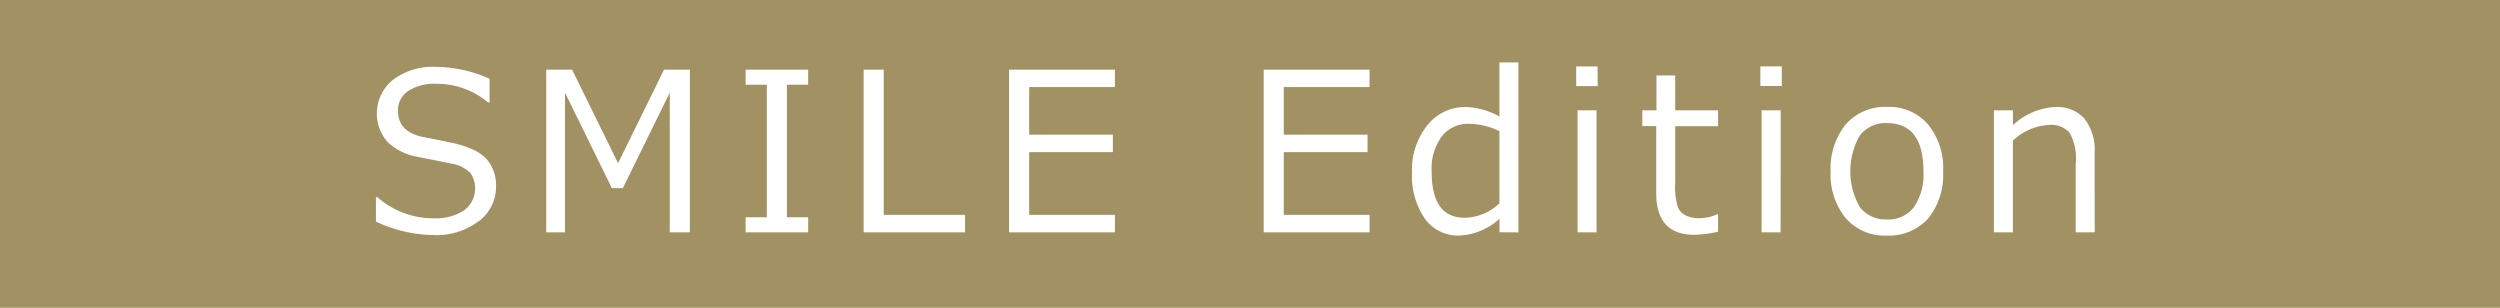 <svg xmlns="http://www.w3.org/2000/svg" width="173.28" height="21.336" viewBox="0 0 173.28 21.336"><g transform="translate(-628 -17201.977)"><rect width="173.28" height="21.336" transform="translate(628 17201.977)" fill="#a29162"/><path d="M33.188,72.888a3,3,0,0,0,1.195-2.435,2.882,2.882,0,0,0-.153-1,2.779,2.779,0,0,0-.46-.827A3.186,3.186,0,0,0,32.958,68a6.613,6.613,0,0,0-1.653-.552c-.766-.168-1.47-.305-2.1-.427-1.087-.261-1.623-.857-1.623-1.793a1.6,1.6,0,0,1,.7-1.362,3.217,3.217,0,0,1,1.883-.506,5.535,5.535,0,0,1,3.661,1.287h.107V63.01a9.313,9.313,0,0,0-3.768-.827,4.577,4.577,0,0,0-2.926.9,3,3,0,0,0-.4,4.287,4.038,4.038,0,0,0,2.129,1.057l2.512.5a2.331,2.331,0,0,1,1.133.629,1.887,1.887,0,0,1-.445,2.572,3.59,3.59,0,0,1-2.113.552,5.852,5.852,0,0,1-3.906-1.471h-.092v1.7a9.581,9.581,0,0,0,3.983.933,4.8,4.8,0,0,0,3.139-.964M47.817,62.381H46.025L42.84,68.86l-3.186-6.479H37.862V73.654h1.3V63.975l3.247,6.615h.765l3.247-6.615v9.679h1.394Zm8.2,10.231H54.544V63.424h1.471V62.381H51.681v1.043H53.15v9.188H51.681v1.042h4.334Zm10.874-.168H61.253V62.381H59.86V73.654h7.029Zm10.387,0H71.334v-4.35h5.8V66.885h-5.8v-3.3h5.942V62.381H69.94V73.654h7.336Z" transform="translate(628 17144.426)" fill="#fff"/><path d="M94.924,72.444H88.981v-4.35h5.805V66.885H88.981v-3.3h5.943V62.381H87.588V73.654h7.336Zm6.588.2c-1.515,0-2.281-1.057-2.281-3.187a3.758,3.758,0,0,1,.7-2.45,2.316,2.316,0,0,1,1.93-.873,4.963,4.963,0,0,1,2.067.506v5.008a3.634,3.634,0,0,1-2.421,1m3.738,1.01V61.877h-1.317v3.751a5.024,5.024,0,0,0-2.344-.658,3.335,3.335,0,0,0-2.649,1.256A4.932,4.932,0,0,0,97.869,69.5a5.24,5.24,0,0,0,.886,3.2,2.83,2.83,0,0,0,2.39,1.179,4.434,4.434,0,0,0,2.788-1.163v.934Zm5.486-11.5H109.25v1.363h1.486ZM110.66,65.2h-1.318v8.454h1.318Zm8.424,8.408V72.4h-.046a3.216,3.216,0,0,1-1.226.275,2.146,2.146,0,0,1-.949-.182,1.1,1.1,0,0,1-.566-.582,4.885,4.885,0,0,1-.184-1.715v-3.9h2.971V65.2h-2.971V62.781h-1.3V65.2h-.98v1.088h.964v4.655c0,1.914.875,2.88,2.62,2.88a7.464,7.464,0,0,0,1.67-.215M123.5,62.151h-1.485v1.363H123.5Zm-.077,3.049H122.1v8.454h1.317Zm10.218,7.5a4.826,4.826,0,0,0,1.04-3.262,4.757,4.757,0,0,0-1.057-3.276,3.55,3.55,0,0,0-2.832-1.2,3.608,3.608,0,0,0-2.849,1.2,4.811,4.811,0,0,0-1.058,3.276,4.739,4.739,0,0,0,1.058,3.247,3.566,3.566,0,0,0,2.849,1.194,3.654,3.654,0,0,0,2.849-1.179m-.323-3.262a3.968,3.968,0,0,1-.659,2.466,2.211,2.211,0,0,1-1.867.858,2.259,2.259,0,0,1-1.884-.858,4.993,4.993,0,0,1,0-4.962,2.253,2.253,0,0,1,1.884-.858q2.526,0,2.526,3.354" transform="translate(628 17144.426)" fill="#fff"/><path d="M145.183,68.155a3.514,3.514,0,0,0-.7-2.373,2.514,2.514,0,0,0-2.023-.812,4.583,4.583,0,0,0-2.939,1.256V65.2H138.2v8.454h1.318V67.3a3.913,3.913,0,0,1,2.5-1.088,1.7,1.7,0,0,1,1.424.535,3.683,3.683,0,0,1,.43,2.175v4.733h1.316Z" transform="translate(628 17144.426)" fill="#fff"/></g></svg>